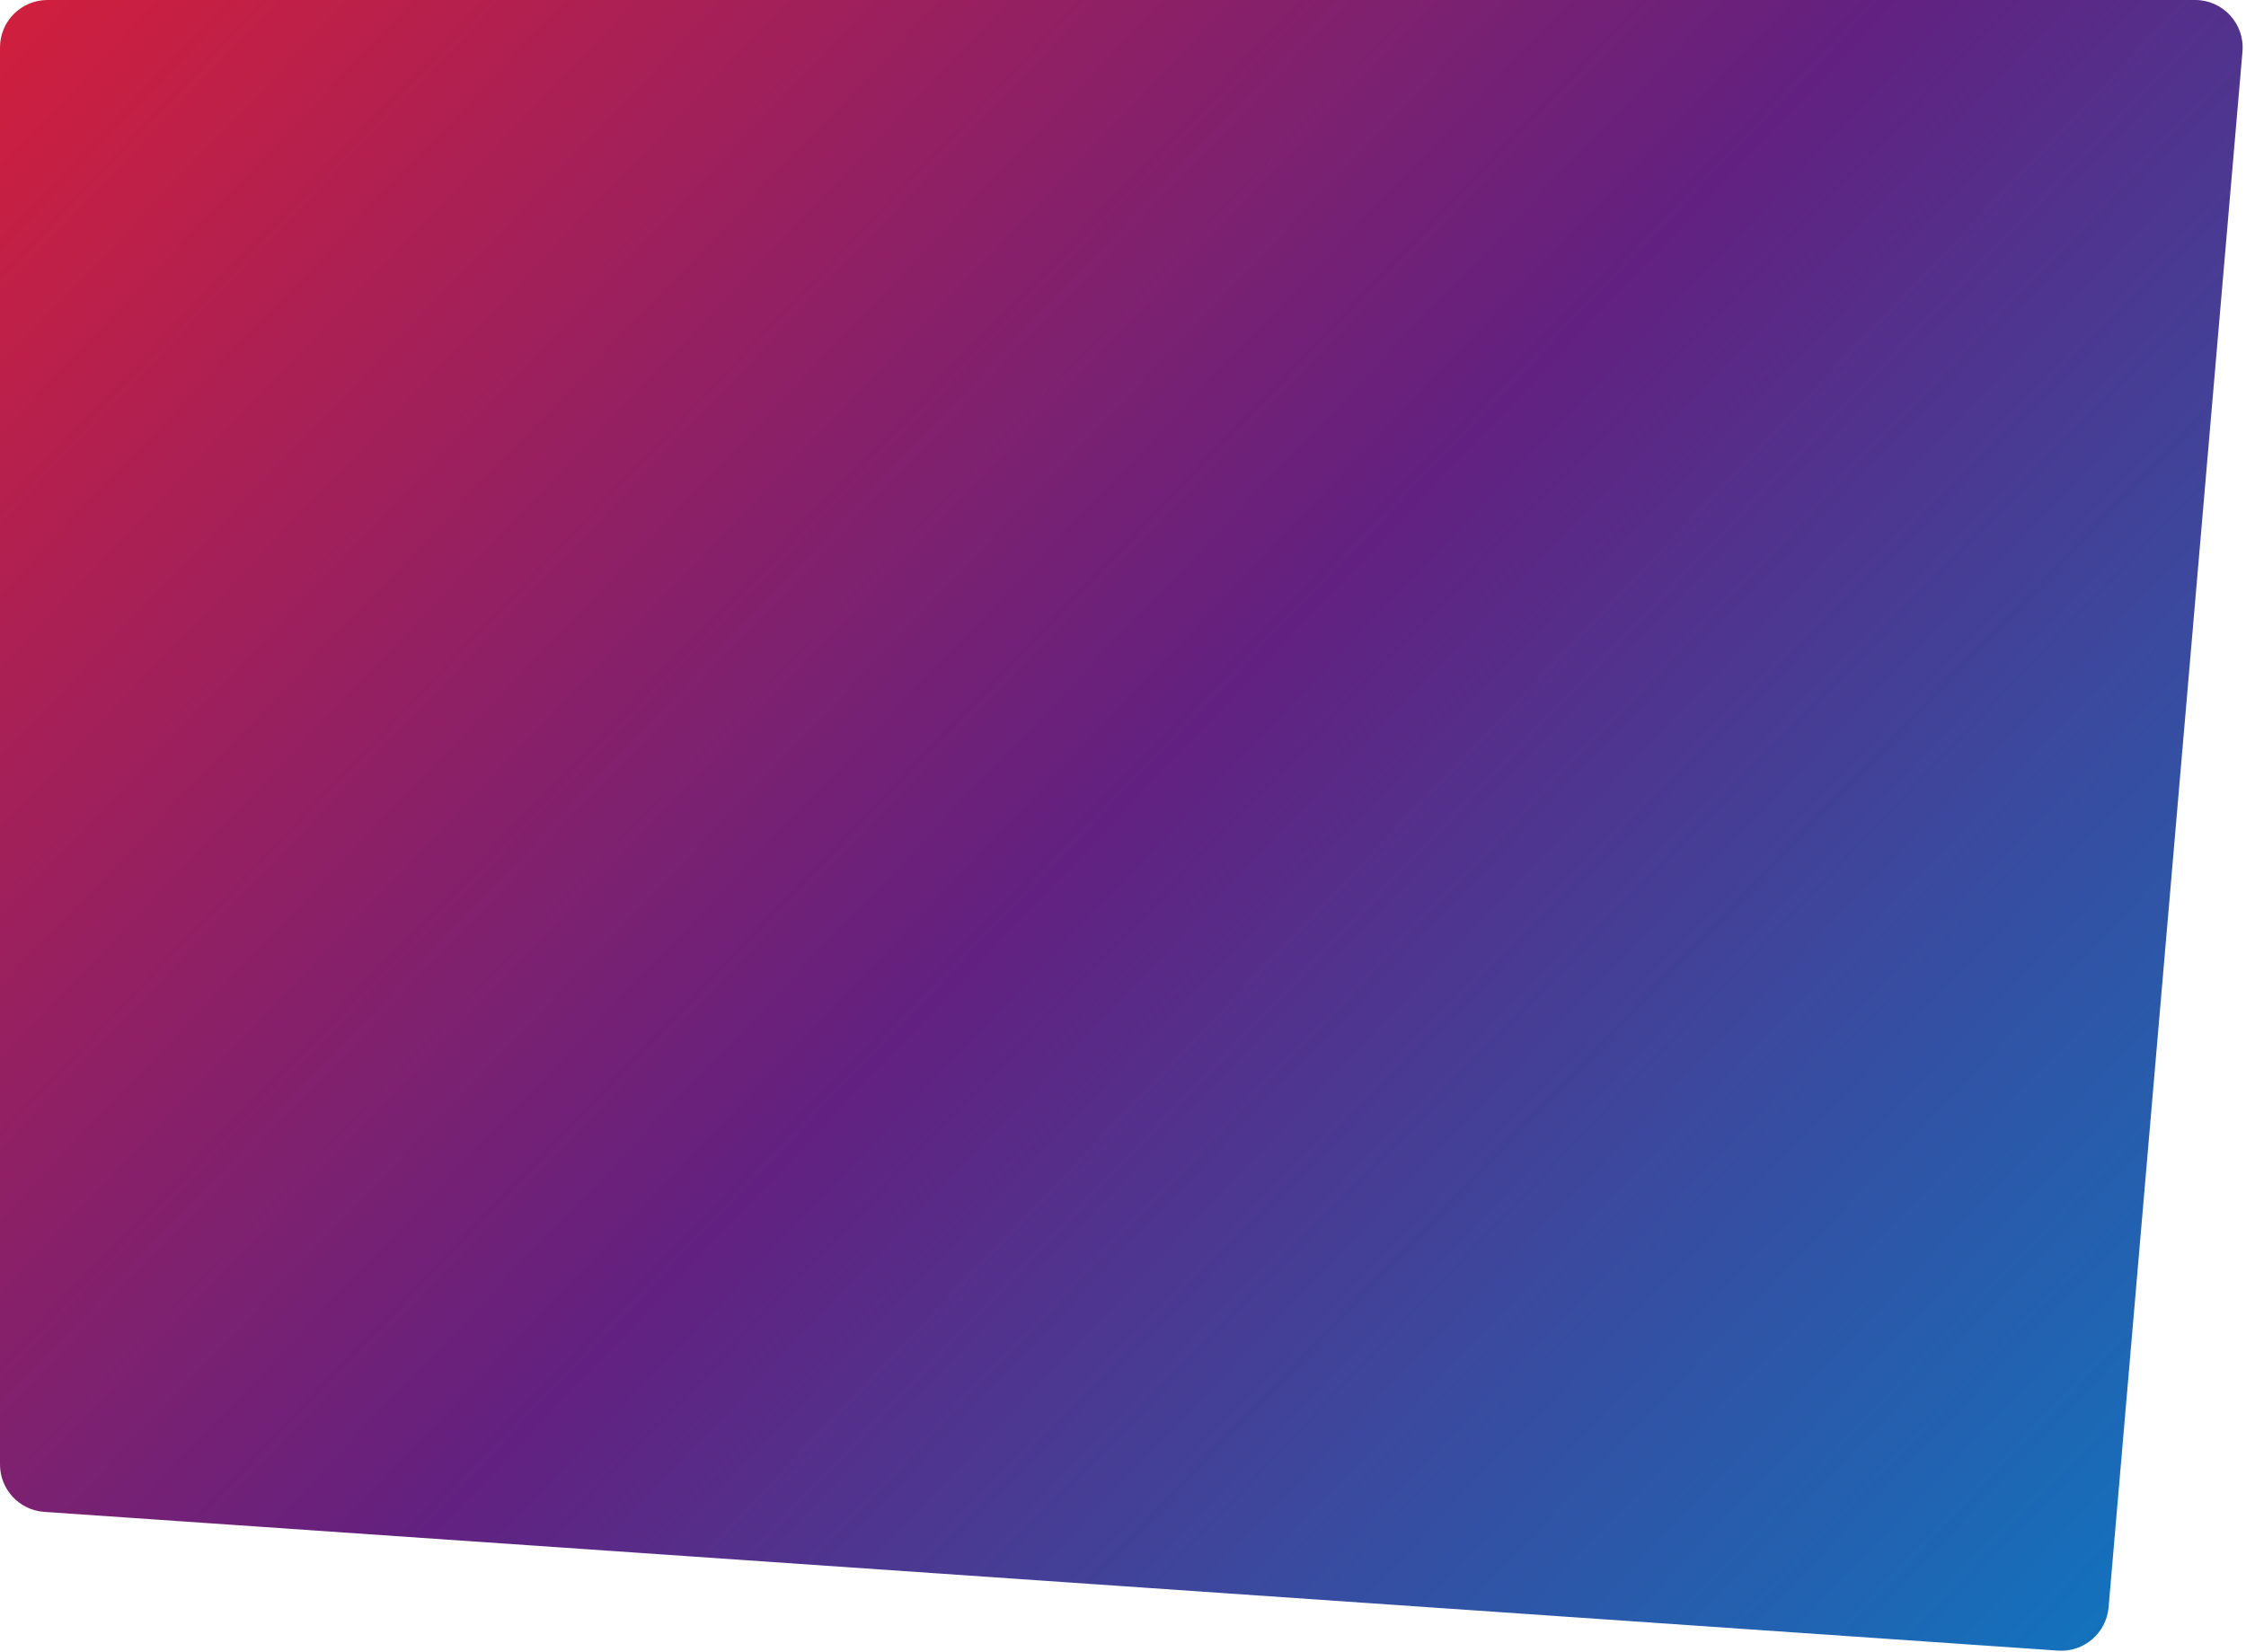 <svg width="473" height="348" viewBox="0 0 473 348" preserveAspectRatio="none" fill="none" xmlns="http://www.w3.org/2000/svg">
<path fill-rule="evenodd" clip-rule="evenodd" d="M433.41 347.647C438.854 348.022 443.593 343.964 444.061 338.528L472.257 10.857C472.759 5.018 468.155 0 462.294 0H131.233H10C4.477 0 -9.15527e-05 4.477 -9.15527e-05 10V308.452C-9.15527e-05 313.708 4.069 318.067 9.313 318.428L433.41 347.647Z" fill="url(#paint0_linear_198_4961)"/>
<defs>
<linearGradient id="paint0_linear_198_4961" x1="512.379" y1="364.657" x2="27.797" y2="-97.429" gradientUnits="userSpaceOnUse">
<stop stop-color="#0085CB"/>
<stop offset="0.5" stop-color="#622180"/>
<stop offset="1" stop-color="#E31F32"/>
</linearGradient>
</defs>
</svg>

